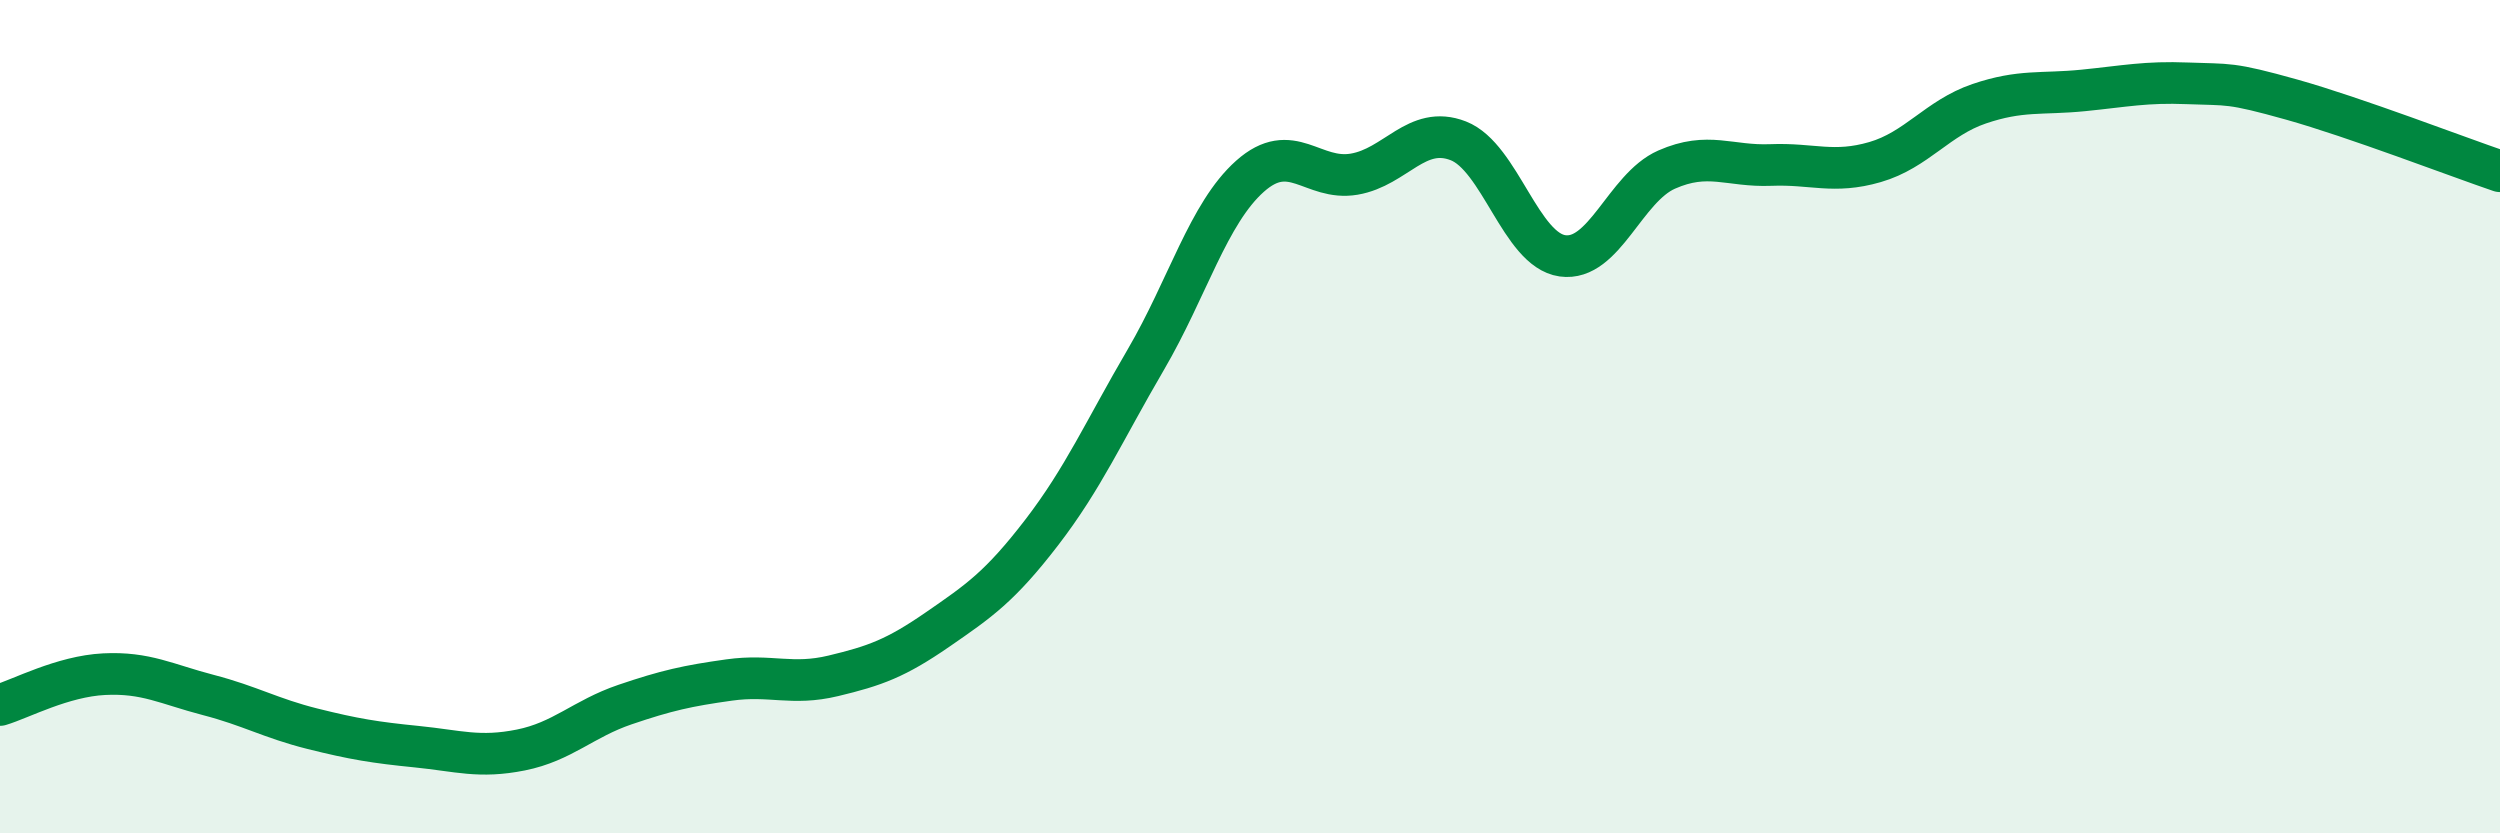 
    <svg width="60" height="20" viewBox="0 0 60 20" xmlns="http://www.w3.org/2000/svg">
      <path
        d="M 0,16.92 C 0.5,16.77 1.5,16.23 2.5,16.18 C 3.5,16.13 4,16.42 5,16.68 C 6,16.94 6.5,17.24 7.5,17.49 C 8.5,17.74 9,17.82 10,17.92 C 11,18.02 11.5,18.2 12.5,18 C 13.5,17.8 14,17.25 15,16.91 C 16,16.57 16.5,16.46 17.5,16.32 C 18.5,16.18 19,16.46 20,16.22 C 21,15.98 21.5,15.8 22.5,15.11 C 23.5,14.42 24,14.08 25,12.78 C 26,11.48 26.5,10.34 27.5,8.63 C 28.5,6.92 29,5.12 30,4.23 C 31,3.34 31.5,4.35 32.5,4.18 C 33.5,4.01 34,2.99 35,3.38 C 36,3.77 36.5,6 37.5,6.14 C 38.5,6.28 39,4.51 40,4.07 C 41,3.63 41.5,4 42.5,3.96 C 43.5,3.92 44,4.18 45,3.89 C 46,3.6 46.5,2.83 47.5,2.49 C 48.5,2.15 49,2.27 50,2.17 C 51,2.07 51.5,1.96 52.5,2 C 53.5,2.04 53.5,1.97 55,2.39 C 56.5,2.81 59,3.77 60,4.11L60 20L0 20Z"
        fill="#008740"
        opacity="0.1"
        stroke-linecap="round"
        stroke-linejoin="round"
      />
      <path
        d="M 0,16.92 C 0.5,16.77 1.5,16.23 2.5,16.18 C 3.5,16.13 4,16.42 5,16.68 C 6,16.94 6.5,17.24 7.5,17.49 C 8.5,17.74 9,17.82 10,17.92 C 11,18.02 11.5,18.2 12.5,18 C 13.5,17.8 14,17.25 15,16.91 C 16,16.57 16.5,16.46 17.5,16.32 C 18.5,16.18 19,16.46 20,16.22 C 21,15.98 21.5,15.8 22.5,15.11 C 23.5,14.42 24,14.08 25,12.78 C 26,11.48 26.5,10.34 27.5,8.63 C 28.5,6.92 29,5.12 30,4.23 C 31,3.34 31.5,4.35 32.5,4.18 C 33.5,4.01 34,2.99 35,3.38 C 36,3.77 36.5,6 37.5,6.14 C 38.5,6.28 39,4.51 40,4.07 C 41,3.63 41.5,4 42.5,3.96 C 43.5,3.92 44,4.18 45,3.89 C 46,3.6 46.5,2.83 47.5,2.49 C 48.5,2.15 49,2.27 50,2.17 C 51,2.07 51.5,1.96 52.5,2 C 53.5,2.04 53.5,1.97 55,2.39 C 56.5,2.81 59,3.77 60,4.11"
        stroke="#008740"
        stroke-width="1"
        fill="none"
        stroke-linecap="round"
        stroke-linejoin="round"
      />
    </svg>
  